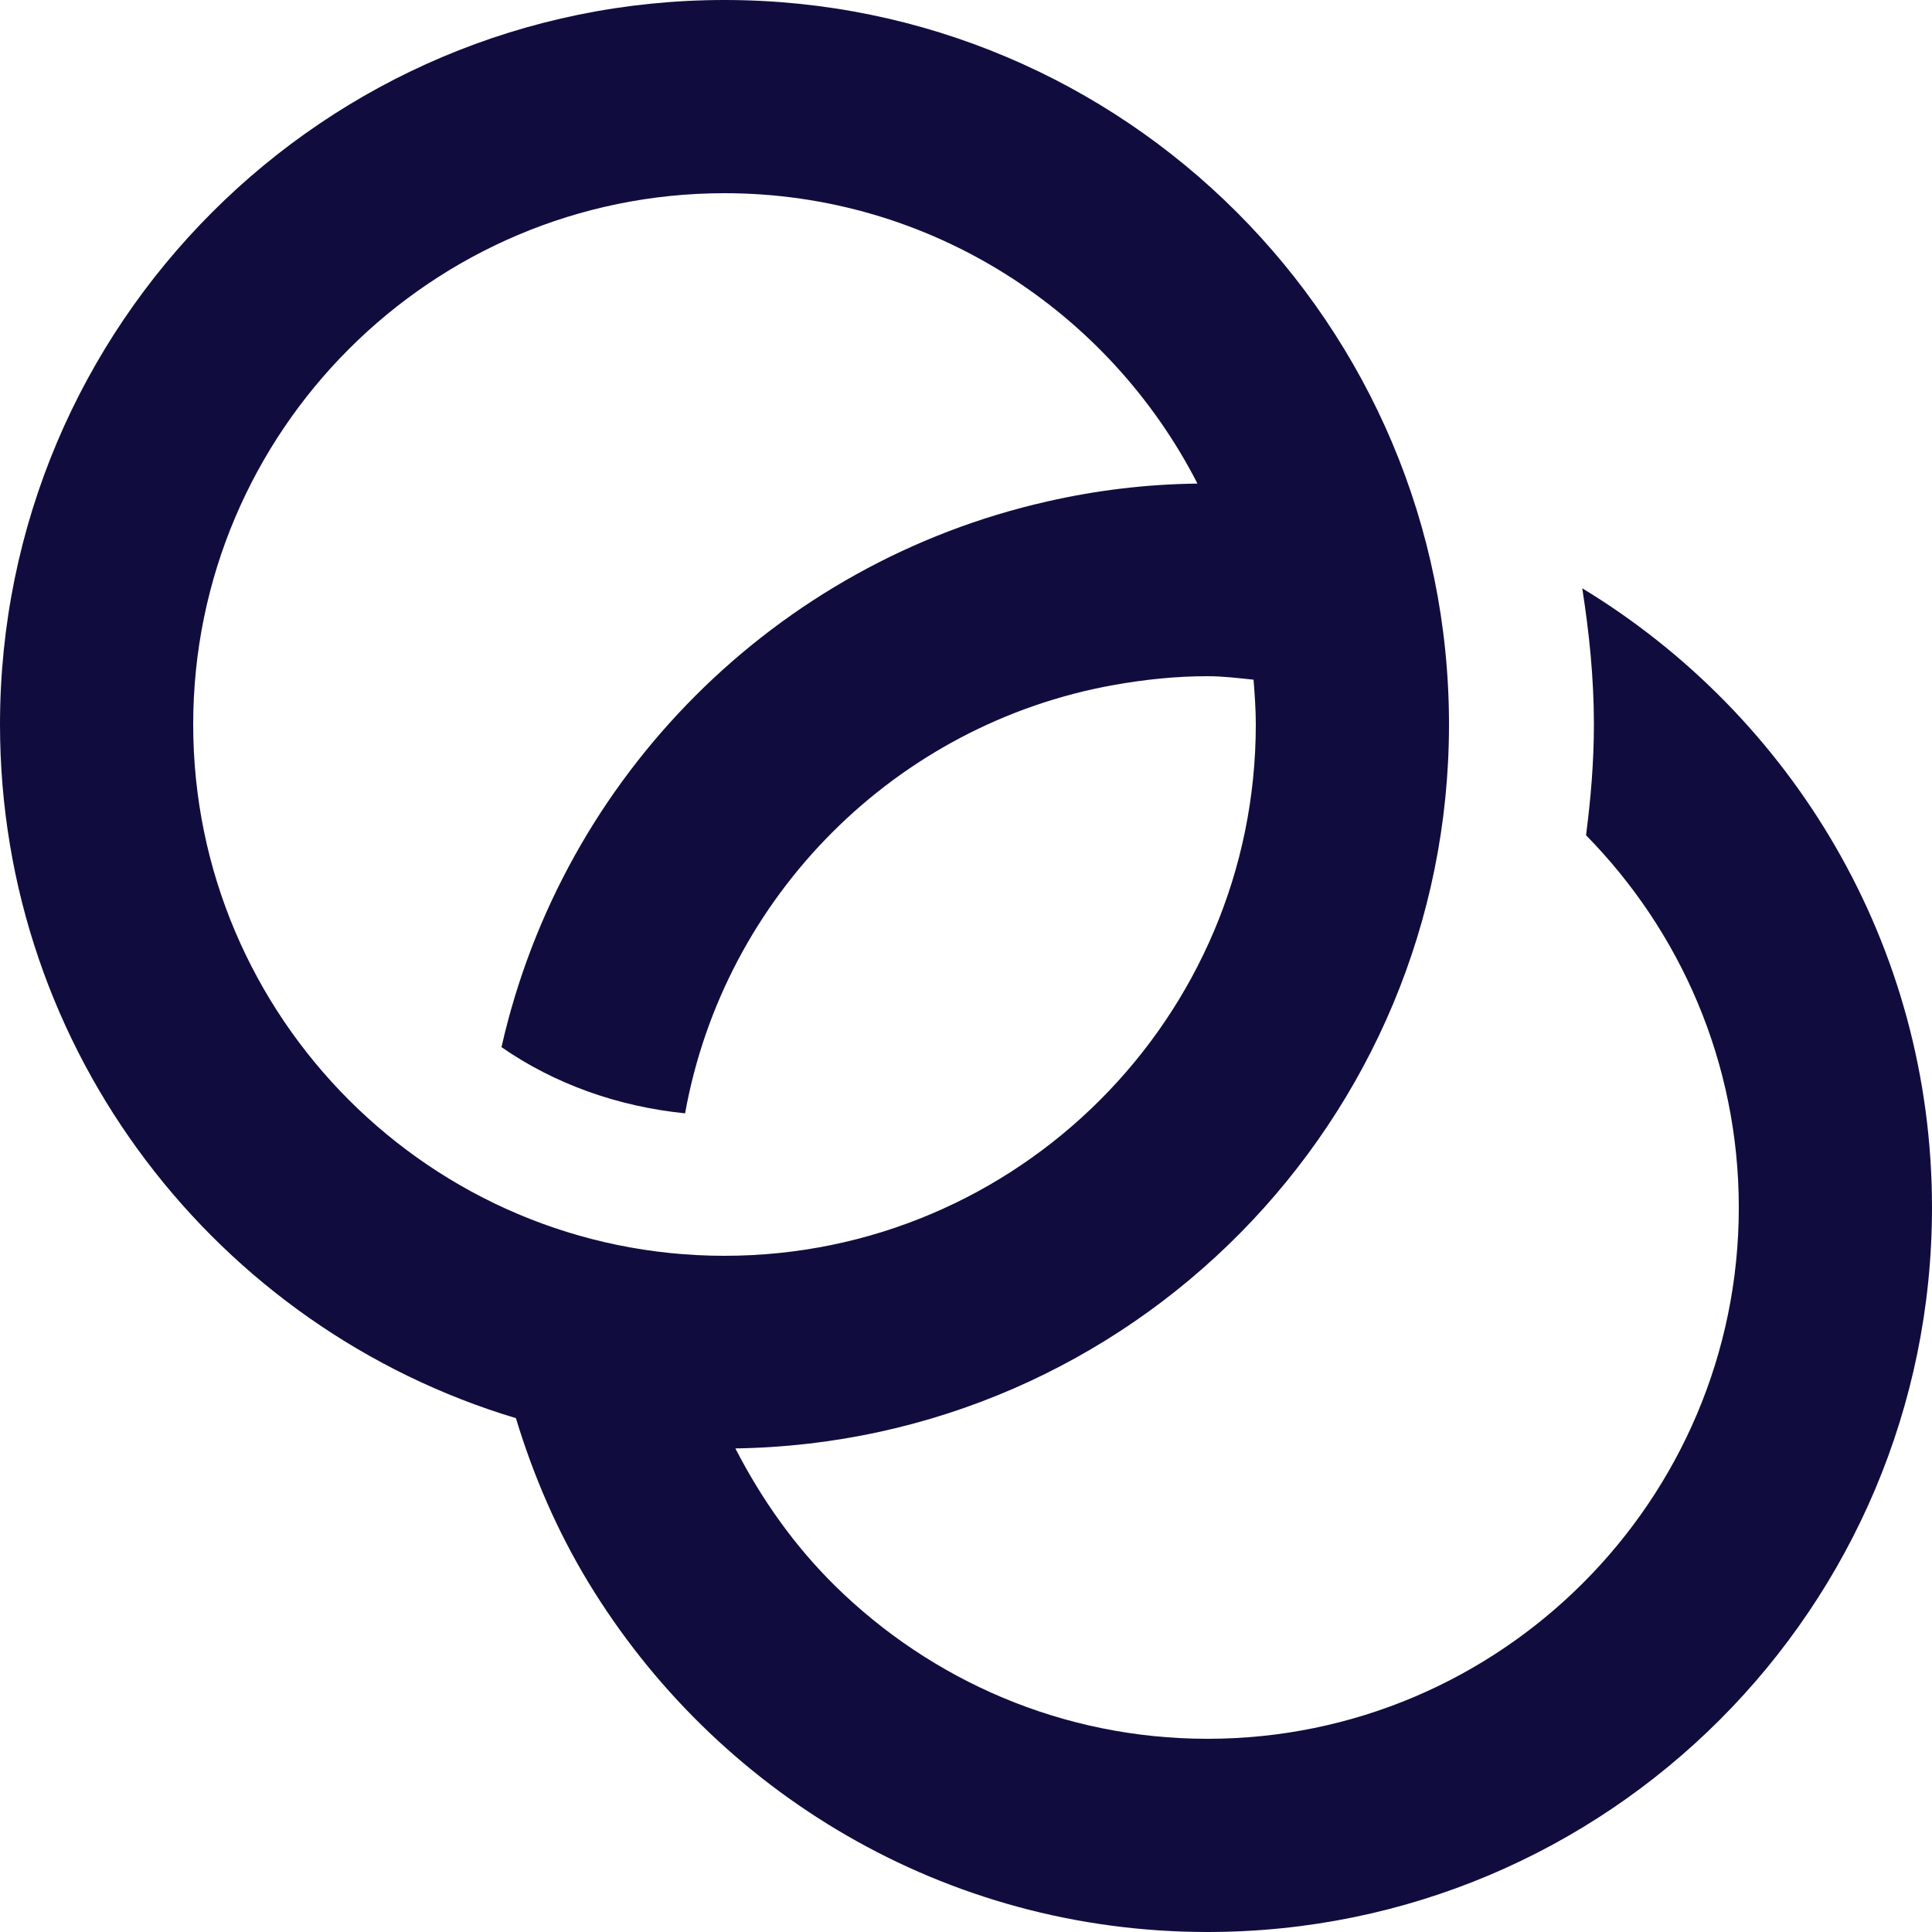 <?xml version="1.0" encoding="UTF-8"?>
<svg width="30px" height="30px" viewBox="0 0 30 30" version="1.1" xmlns="http://www.w3.org/2000/svg" xmlns:xlink="http://www.w3.org/1999/xlink">
    <!-- Generator: Sketch 56.2 (81672) - https://sketch.com -->
    <title>rings [#909]</title>
    <desc>Created with Sketch.</desc>
    <g id="Website" stroke="none" stroke-width="1" fill="none" fill-rule="evenodd">
        <g id="homepage" transform="translate(-856, -2902)" fill="#100D3E">
            <g id="Group-26" transform="translate(856, 2712)">
                <g id="Group-25" transform="translate(0, 190)">
                    <path d="M3,11.25 C3,6.7 6.7,3 11.25,3 C14.451,3 17.226,4.838 18.594,7.509 C17.793,7.519 17.012,7.615 16.26,7.787 C12.048,8.739 8.739,12.048 7.787,16.26 C8.61,16.831 9.588,17.181 10.638,17.288 C11.245,13.911 13.911,11.245 17.288,10.638 C17.763,10.553 18.25,10.5 18.75,10.5 C18.993,10.5 19.229,10.53 19.465,10.554 C19.483,10.784 19.5,11.014 19.5,11.25 C19.5,15.8 15.8,19.5 11.25,19.5 C6.7,19.5 3,15.8 3,11.25 M24.569,9.135 C24.677,9.825 24.75,10.528 24.75,11.25 C24.75,11.835 24.701,12.406 24.628,12.97 C26.093,14.461 27,16.5 27,18.75 C27,23.299 23.299,27 18.75,27 C16.5,27 14.461,26.093 12.97,24.628 C12.342,24.011 11.826,23.283 11.419,22.491 C17.555,22.399 22.5,17.406 22.5,11.25 C22.5,5.037 17.463,0 11.25,0 C5.037,0 0,5.037 0,11.25 C0,16.337 3.378,20.631 8.011,22.021 C8.284,22.922 8.656,23.779 9.135,24.569 C11.107,27.82 14.668,30 18.75,30 C24.963,30 30,24.963 30,18.75 C30,14.668 27.82,11.107 24.569,9.135" id="rings-[#909]"></path>
                </g>
            </g>
        </g>
    </g>
</svg>